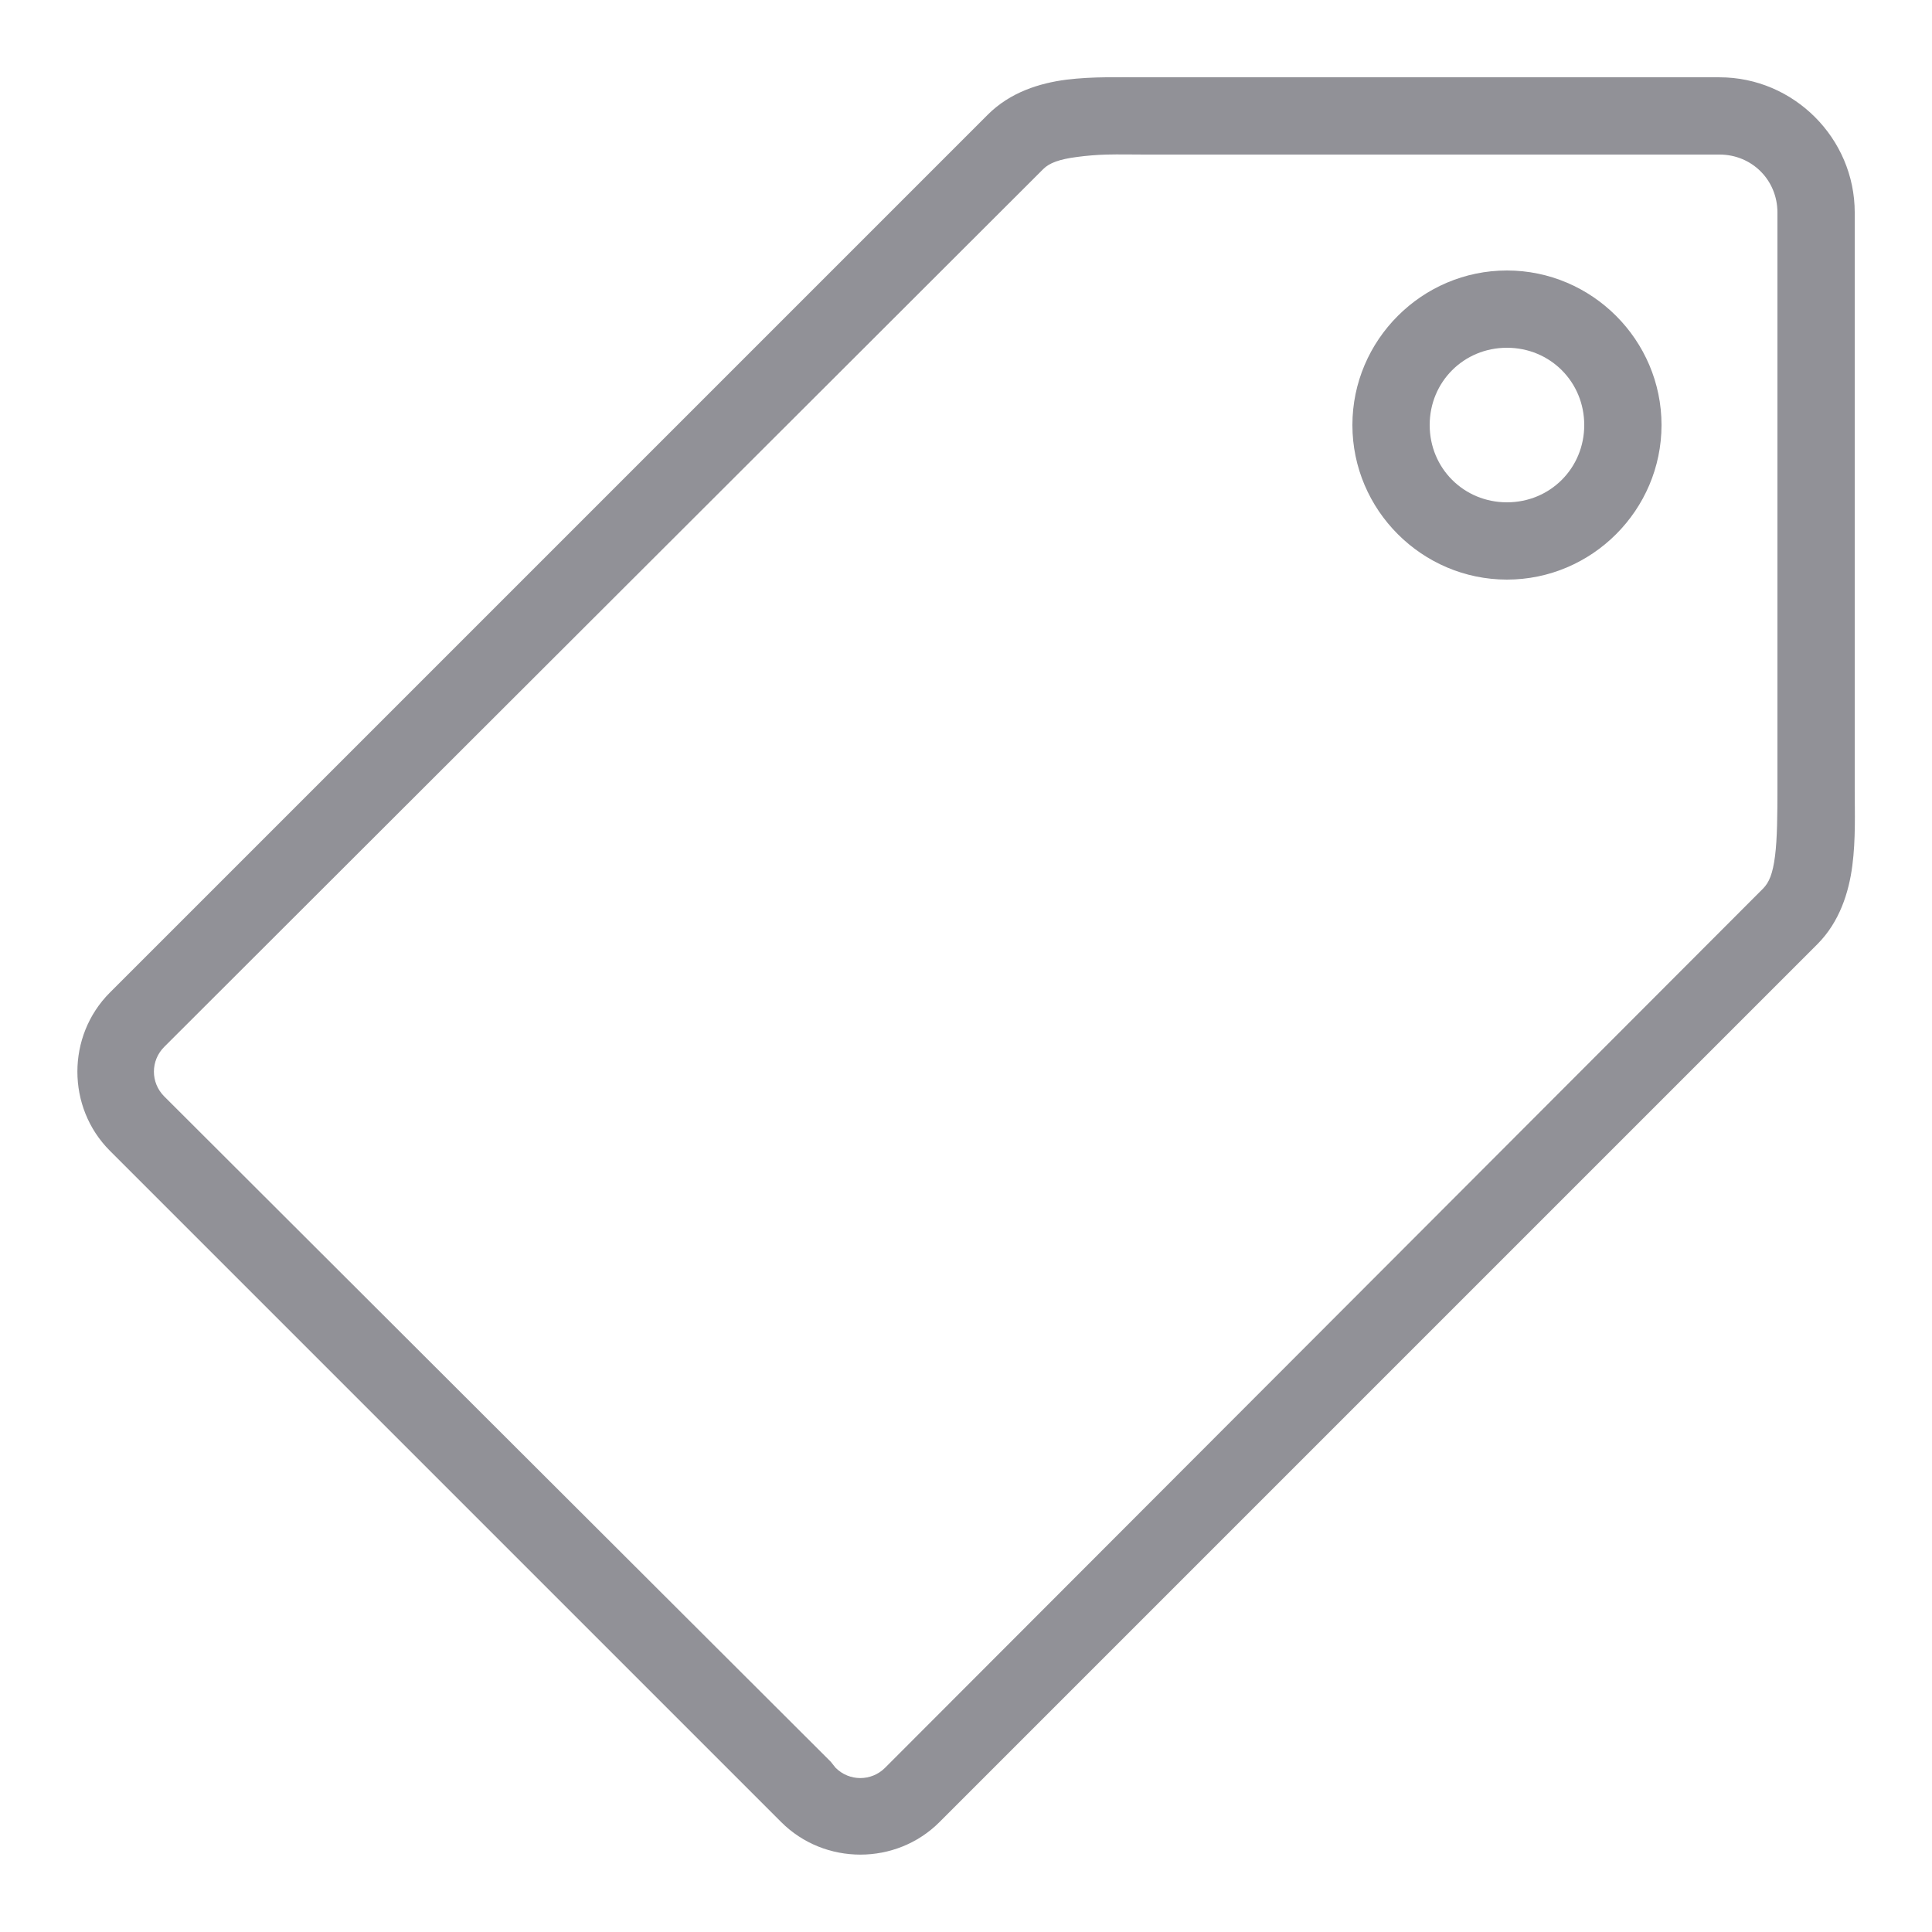 <?xml version="1.0"?>
<svg xmlns="http://www.w3.org/2000/svg" xmlns:xlink="http://www.w3.org/1999/xlink" version="1.1" viewBox="0 0 191 191" width="500px" height="500px"><g fill="none" fill-rule="nonzero" stroke="none" stroke-width="1" stroke-linecap="butt" stroke-linejoin="miter" stroke-miterlimit="10" stroke-dasharray="" stroke-dashoffset="0" font-family="none" font-weight="none" font-size="none" text-anchor="none" style="mix-blend-mode: normal"><path d="M0,191.989v-191.989h191.989v191.989z" fill="none"/><g fill="#919197"><g id="surface1"><path d="M109.347,7.64c-1.298,0.015 -2.611,0.075 -3.939,0.239c-2.641,0.343 -5.536,1.239 -7.759,3.462l-86.786,86.786c-4.283,4.283 -4.283,11.356 0,15.638l66.373,66.373c4.283,4.283 11.356,4.283 15.638,0l86.786,-86.786c2.208,-2.208 3.119,-5.133 3.462,-7.759c0.343,-2.626 0.239,-5.223 0.239,-7.759v-56.822c0,-7.342 -6.028,-13.37 -13.37,-13.37h-56.822c-1.239,0 -2.522,-0.015 -3.82,0zM109.467,15.28c1.119,-0.03 2.402,0 3.701,0h56.822c3.208,0 5.73,2.522 5.73,5.73v56.822c0,2.656 -0.015,5.059 -0.239,6.804c-0.224,1.746 -0.582,2.611 -1.194,3.223l-86.786,86.905c-1.358,1.358 -3.536,1.358 -4.894,0l-0.477,-0.597l-65.895,-65.776c-1.358,-1.358 -1.358,-3.536 0,-4.894l86.905,-86.786c0.597,-0.597 1.582,-0.97 3.342,-1.194c0.88,-0.119 1.865,-0.209 2.984,-0.239zM148.98,26.74c-8.401,0 -15.28,6.879 -15.28,15.28c0,8.401 6.879,15.28 15.28,15.28c8.401,0 15.28,-6.879 15.28,-15.28c0,-8.401 -6.879,-15.28 -15.28,-15.28zM148.98,34.38c4.268,0 7.64,3.372 7.64,7.64c0,4.268 -3.372,7.64 -7.64,7.64c-4.268,0 -7.64,-3.372 -7.64,-7.64c0,-4.268 3.372,-7.64 7.64,-7.64z"/></g></g></g></svg>
